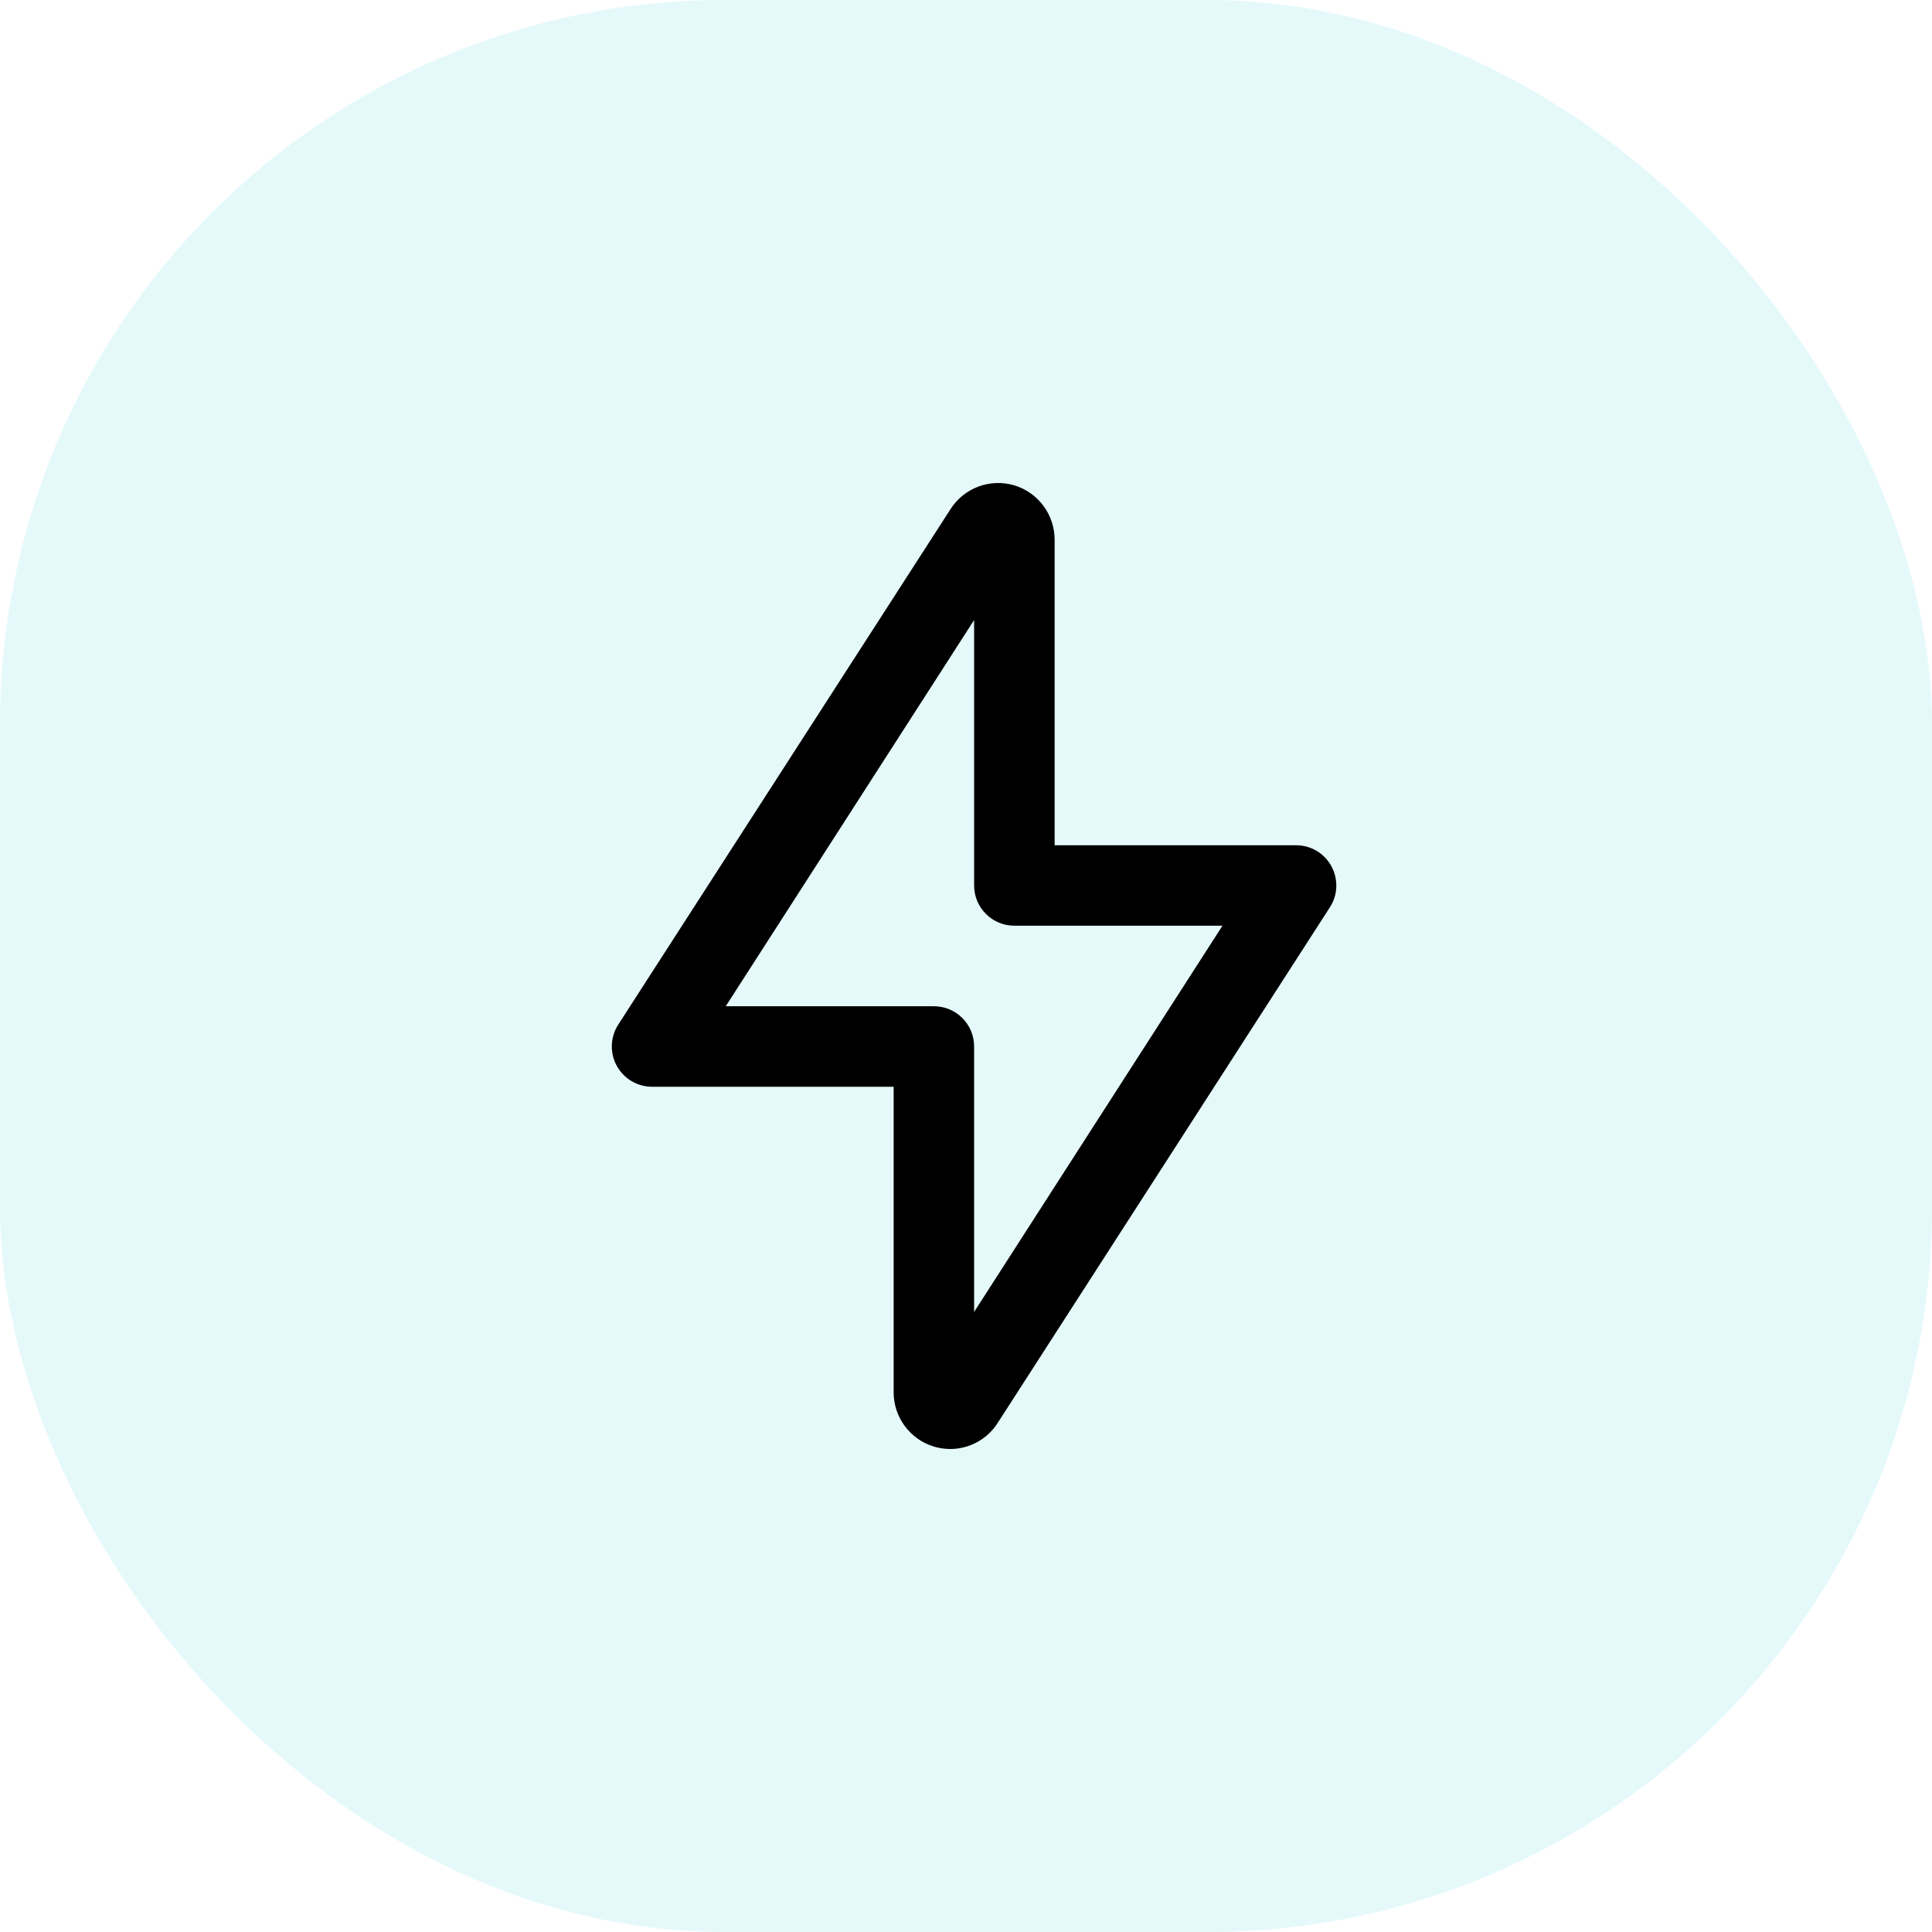 <svg width="40" height="40" viewBox="0 0 40 40" fill="none" xmlns="http://www.w3.org/2000/svg">
<g id="Group 22 Copy">
<rect id="Rectangle Copy 27" opacity="0.195" width="40" height="40" rx="15" fill="#79DFE9"/>
<path id="Shape" fill-rule="evenodd" clip-rule="evenodd" d="M19.677 10.545C19.957 10.101 20.499 9.899 21.002 10.049C21.5 10.201 21.839 10.662 21.835 11.183V17.5H26.835C27.14 17.5 27.42 17.666 27.565 17.934C27.711 18.201 27.7 18.527 27.535 18.783L20.66 29.454C20.447 29.794 20.073 30 19.672 30C19.558 29.999 19.444 29.983 19.335 29.95C18.837 29.799 18.497 29.337 18.502 28.817V22.5H13.501C13.195 22.5 12.914 22.333 12.768 22.064C12.622 21.796 12.635 21.469 12.801 21.212L19.677 10.545ZM20.168 27.162L25.31 19.166H21.002C20.541 19.166 20.168 18.793 20.168 18.333V12.837L15.026 20.833H19.335C19.795 20.833 20.168 21.206 20.168 21.666V27.162Z" fill="black"/>
</g>
</svg>
